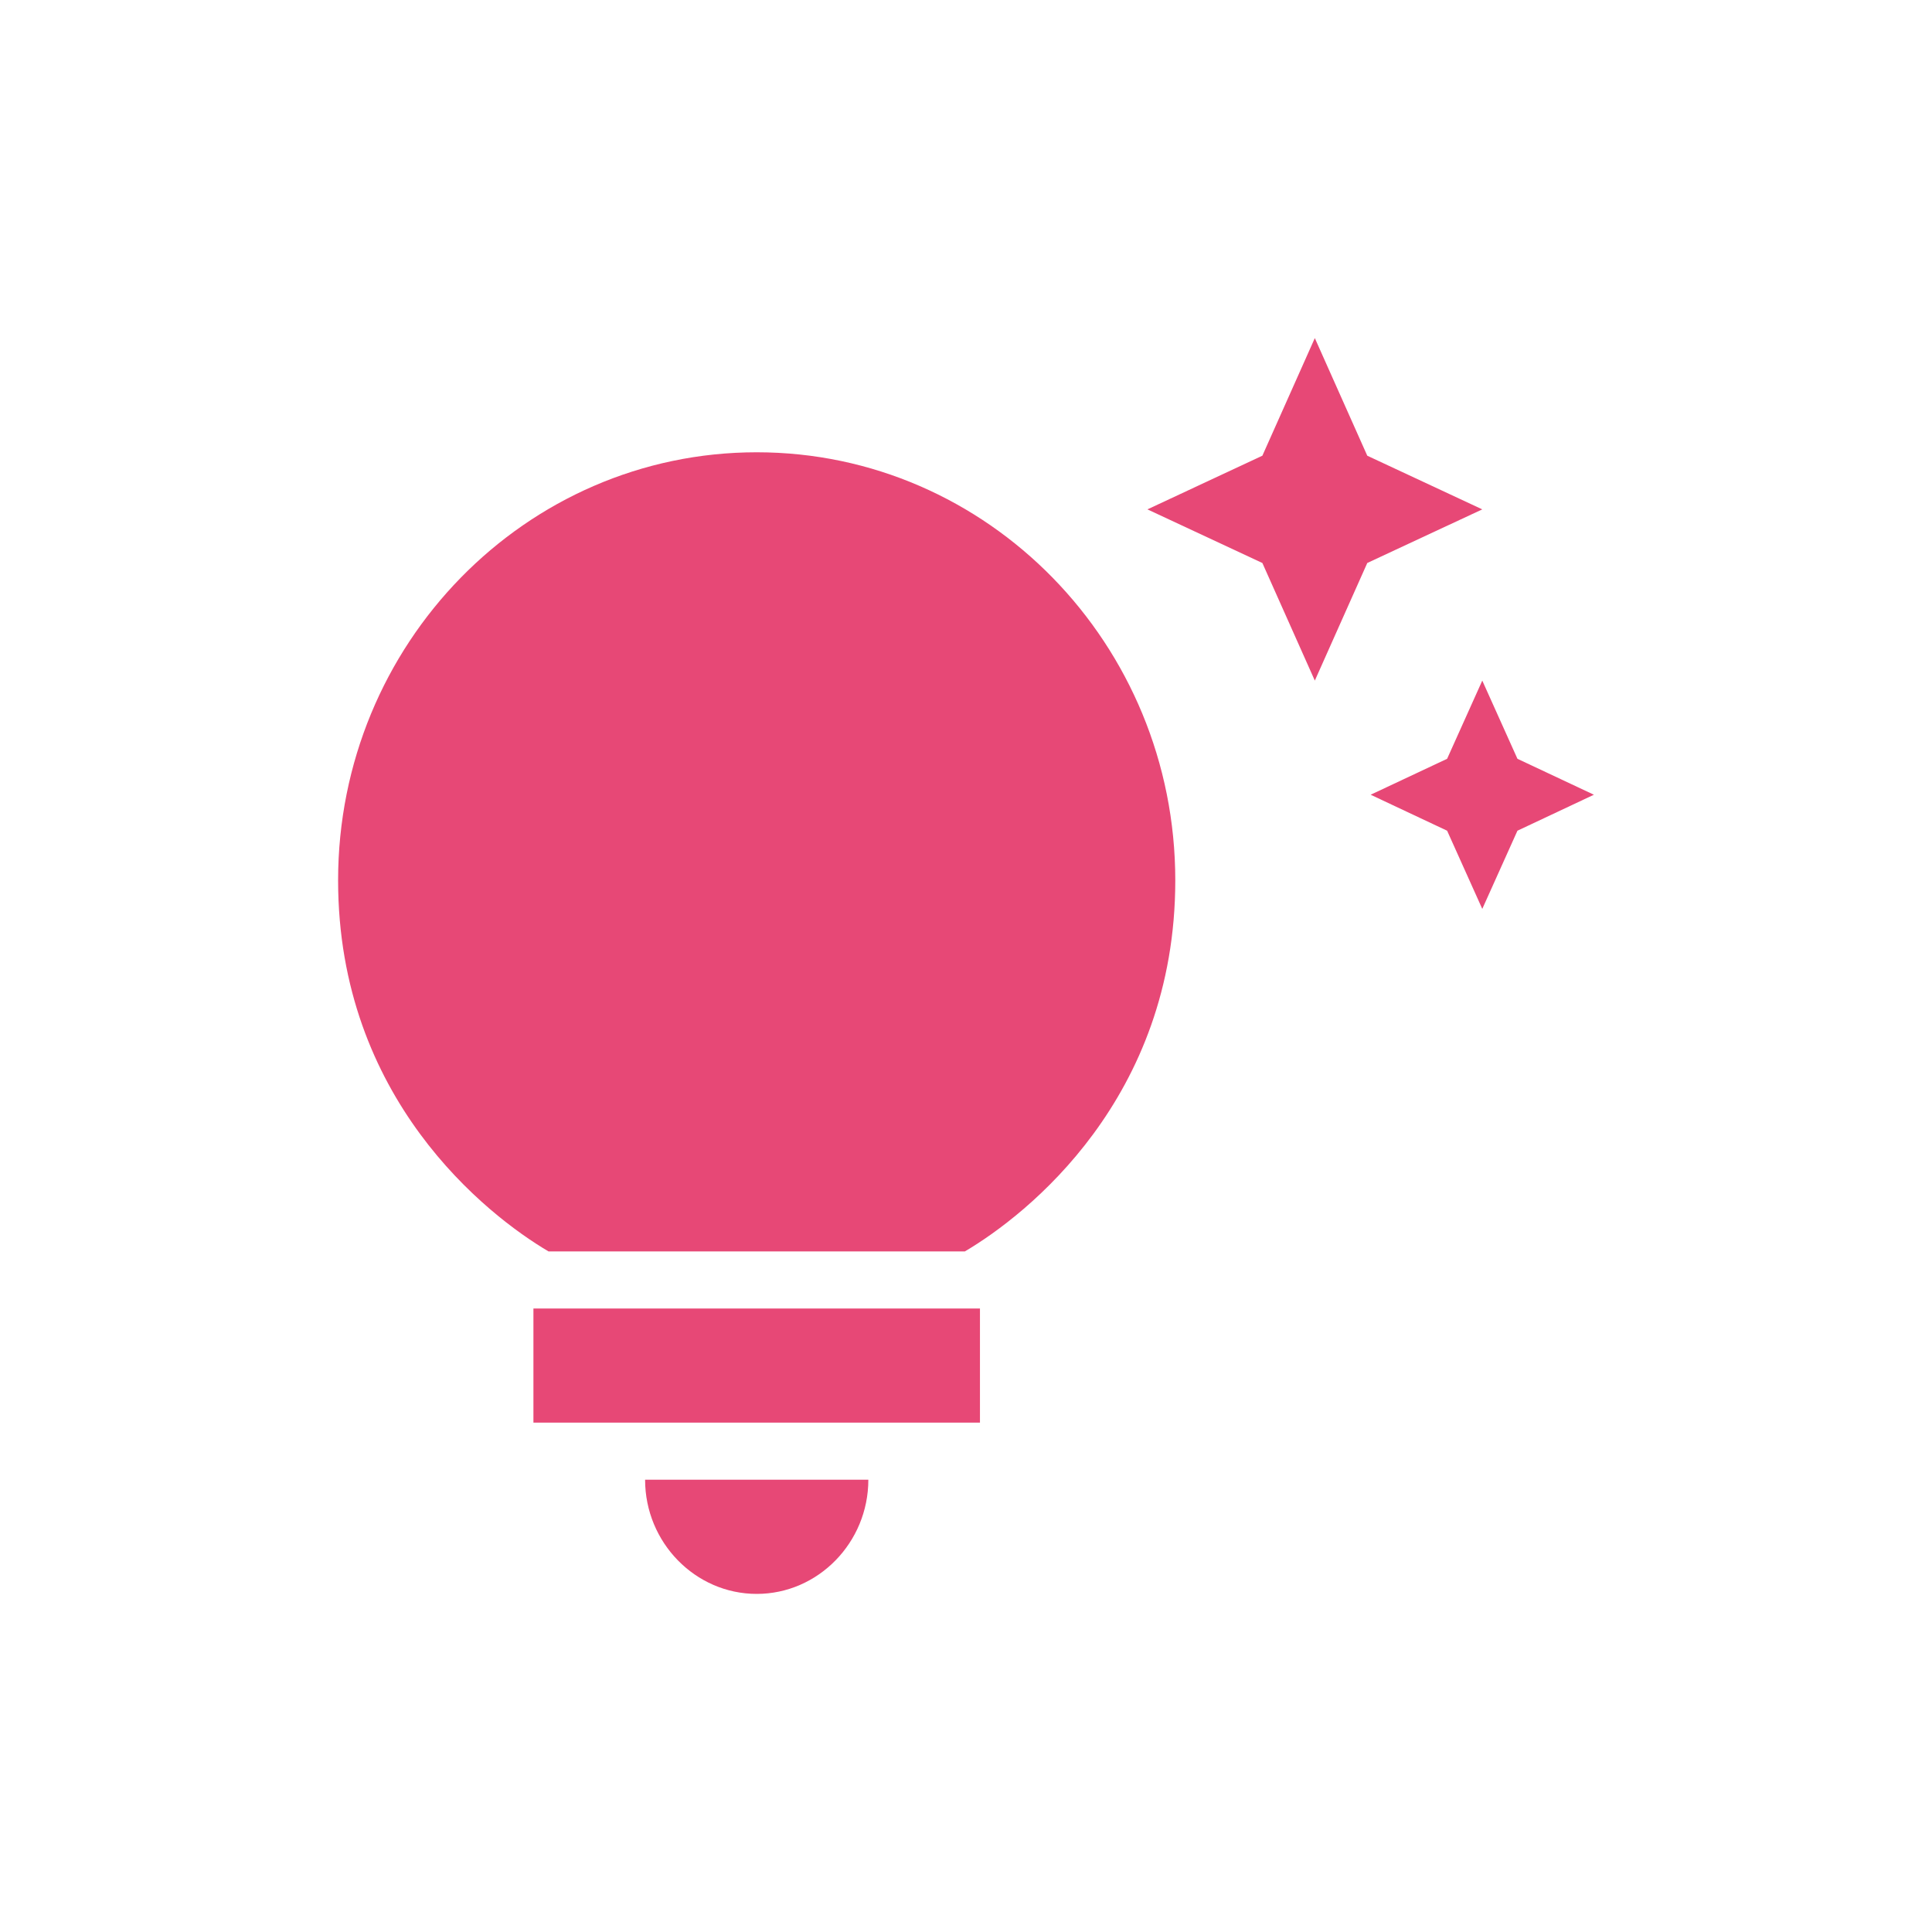 <svg width="40" height="40" viewBox="0 0 40 40" fill="none" xmlns="http://www.w3.org/2000/svg">
<path d="M13.356 30.636H17.978C17.978 31.936 16.938 33 15.667 33C14.396 33 13.356 31.936 13.356 30.636ZM11.044 29.454H20.289V27.091H11.044V29.454ZM24.333 18.227C24.333 22.742 21.26 25.153 19.977 25.909H11.356C10.074 25.153 7 22.742 7 18.227C7 13.335 10.883 9.364 15.667 9.364C20.451 9.364 24.333 13.335 24.333 18.227ZM29.961 15.71L28.378 16.454L29.961 17.199L30.689 18.818L31.417 17.199L33 16.454L31.417 15.71L30.689 14.091L29.961 15.71ZM27.222 14.091L28.308 11.656L30.689 10.546L28.308 9.435L27.222 7L26.136 9.435L23.756 10.546L26.136 11.656L27.222 14.091Z" fill="#E74876"/>
</svg>
